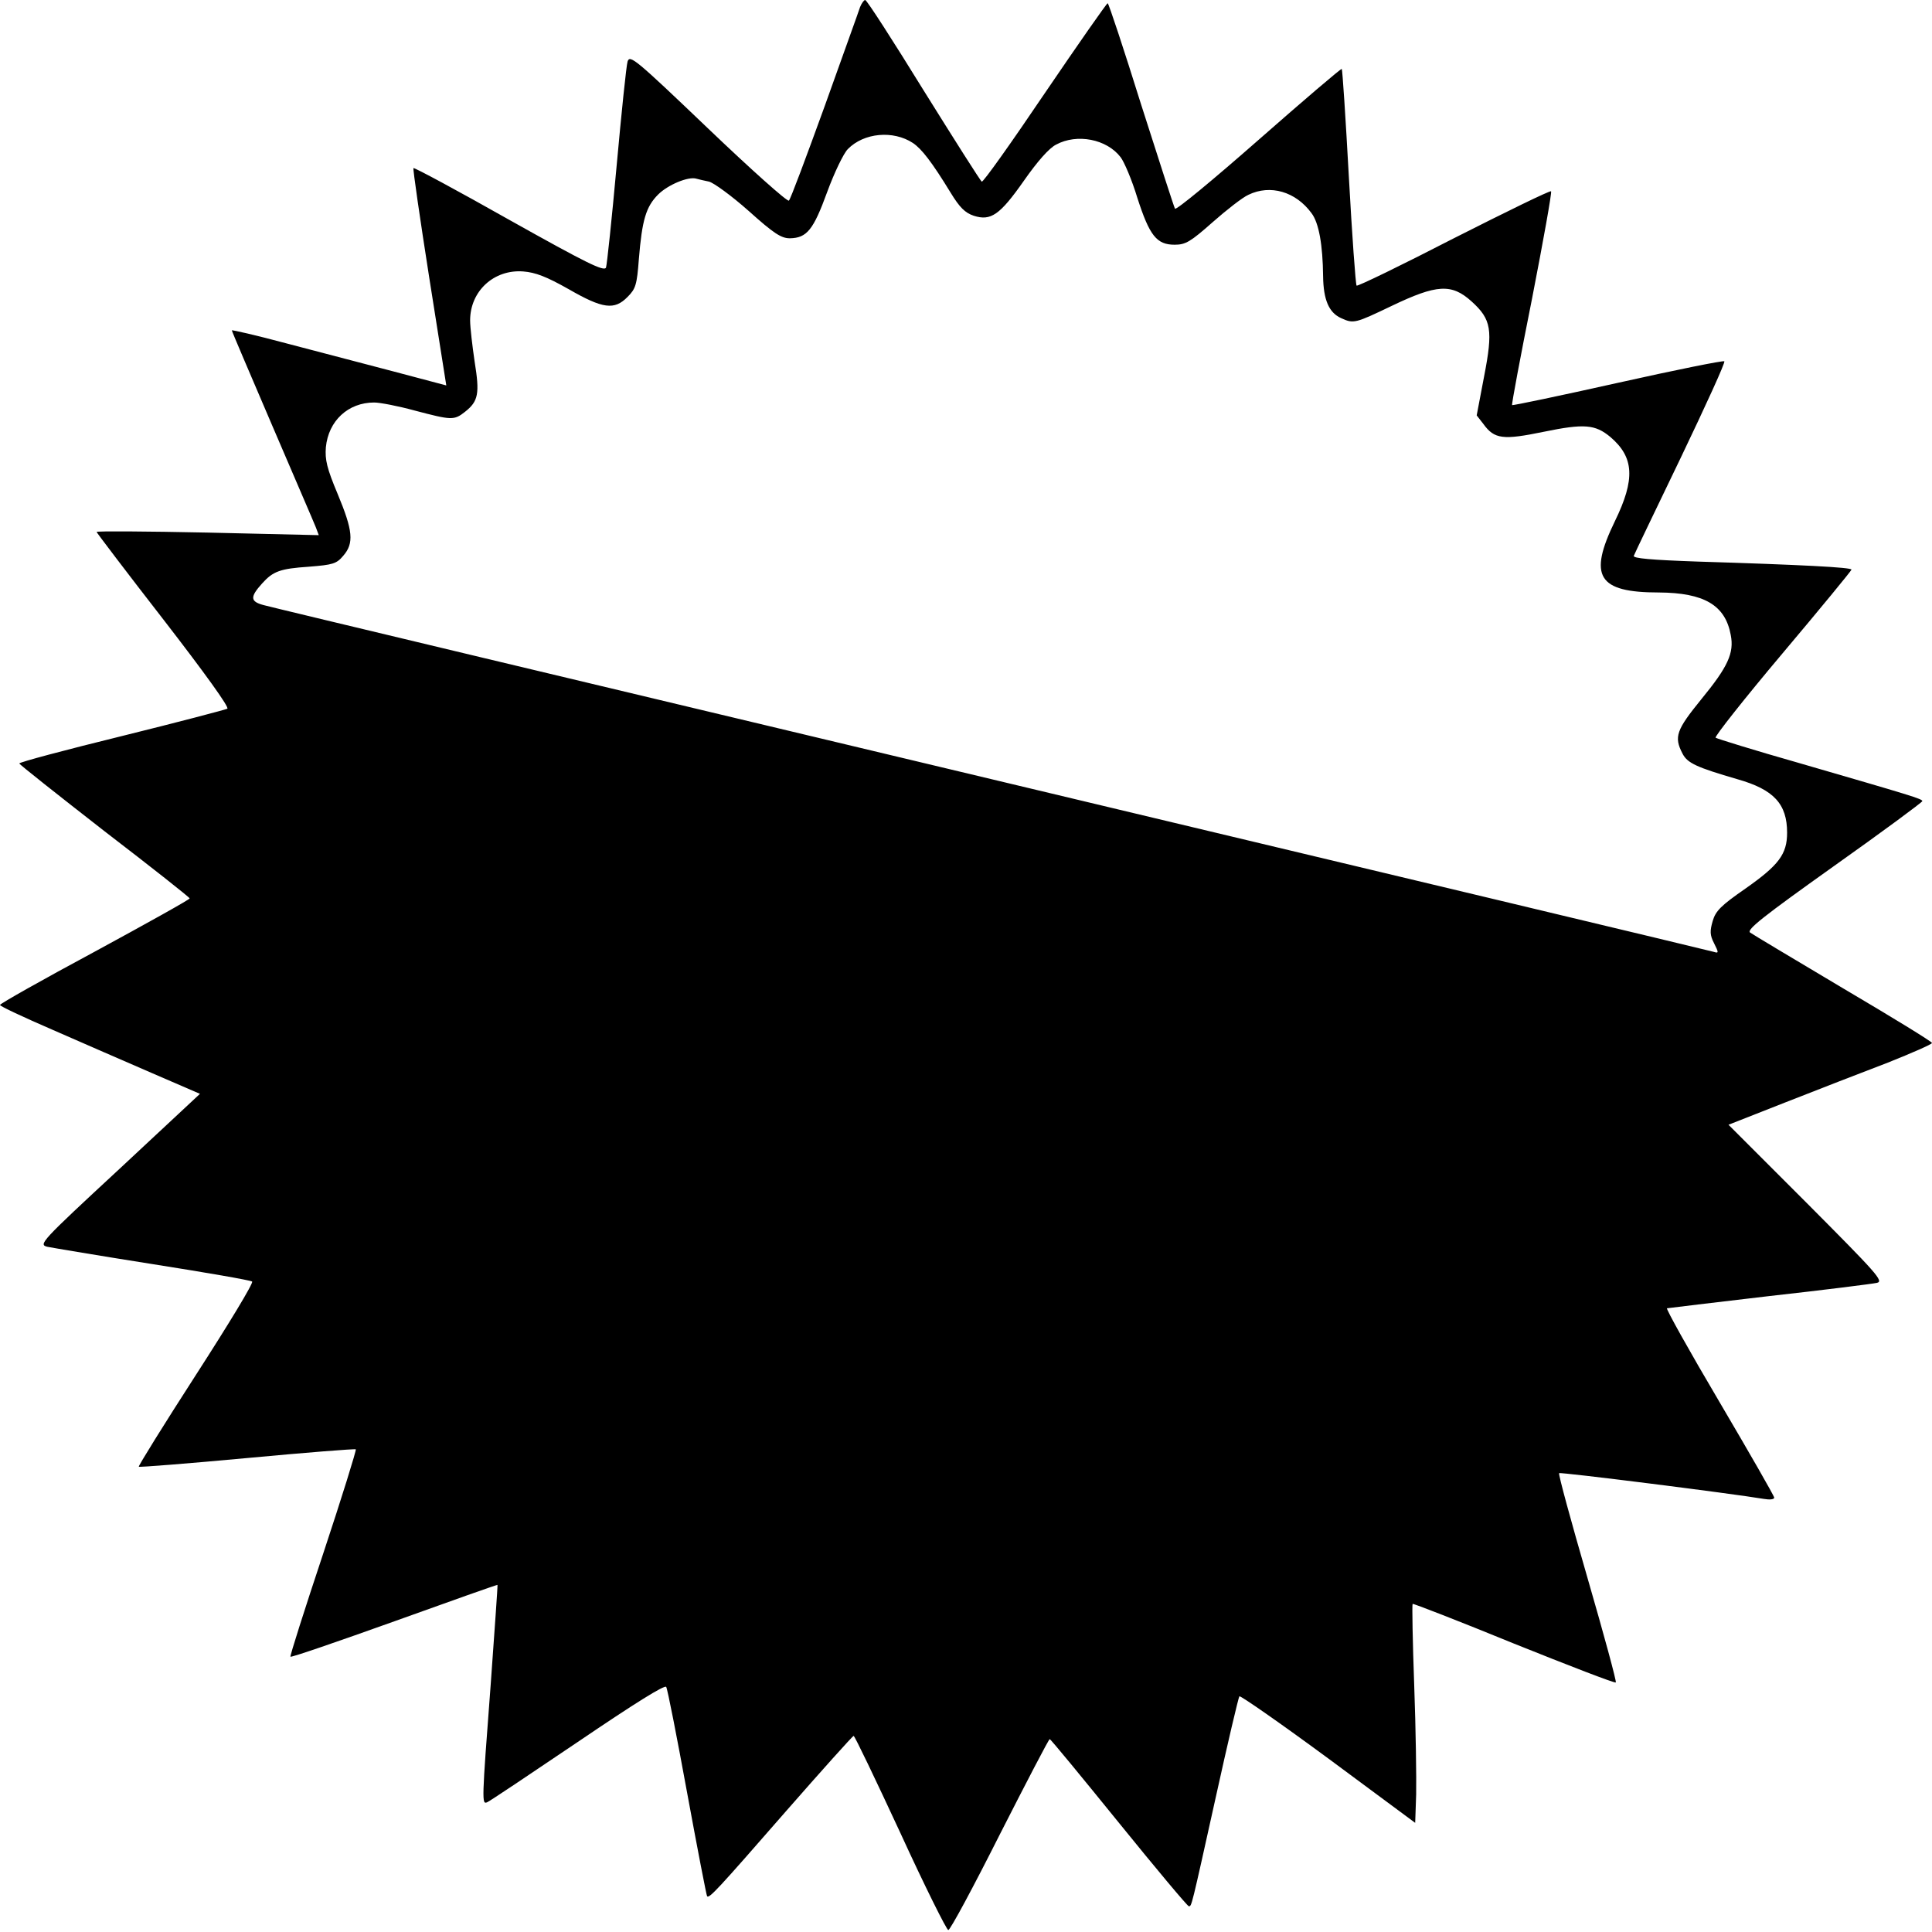 <?xml version="1.0" standalone="no"?>
<!DOCTYPE svg PUBLIC "-//W3C//DTD SVG 20010904//EN"
 "http://www.w3.org/TR/2001/REC-SVG-20010904/DTD/svg10.dtd">
<svg version="1.0" xmlns="http://www.w3.org/2000/svg"
 width="600pt" height="600pt" viewBox="0 0 600 600"
 preserveAspectRatio="xMidYMid meet">
<g transform="translate(0,600) scale(0.1,-0.1)"
fill="#000000" stroke="none">
<path d="M2671 5978 c-4 -13 -54 -151 -110 -308 -57 -157 -106 -289 -111 -293
-4 -5 -117 96 -251 224 -225 215 -243 230 -250 208 -4 -13 -19 -159 -34 -324
-15 -165 -30 -307 -33 -316 -6 -13 -59 13 -300 148 -161 91 -295 163 -298 161
-2 -3 20 -155 49 -340 l53 -335 -166 44 c-91 24 -240 63 -332 87 -93 25 -168
42 -168 40 0 -3 57 -136 126 -297 69 -161 130 -302 135 -315 l9 -24 -345 8
c-190 4 -345 5 -345 2 0 -2 94 -126 209 -274 126 -163 204 -271 197 -275 -6
-3 -154 -42 -328 -85 -175 -43 -318 -81 -318 -85 0 -3 119 -97 264 -210 146
-112 265 -206 265 -209 1 -3 -132 -77 -294 -165 -162 -87 -295 -162 -295 -166
0 -4 73 -38 163 -77 89 -39 229 -100 310 -135 l148 -64 -251 -234 c-244 -226
-251 -234 -223 -241 15 -3 163 -28 328 -54 165 -26 304 -50 308 -54 5 -4 -74
-134 -174 -289 -100 -155 -180 -284 -178 -286 2 -2 154 10 337 27 182 17 334
29 337 27 2 -3 -43 -148 -101 -323 -58 -174 -104 -319 -102 -321 2 -3 147 47
323 110 175 63 319 114 320 113 1 -2 -9 -140 -21 -308 -28 -369 -28 -374 -11
-367 6 2 133 87 281 187 177 120 271 179 275 171 4 -6 33 -154 65 -329 32
-174 60 -319 62 -321 7 -7 32 20 244 263 113 129 208 235 211 235 3 1 68 -135
145 -301 76 -166 144 -302 149 -302 6 0 78 134 160 297 83 163 152 296 155
296 3 0 99 -117 215 -260 115 -142 213 -259 217 -259 9 0 7 -7 84 340 37 168
70 308 73 312 3 3 128 -84 276 -193 l270 -200 3 88 c1 48 -1 201 -6 338 -5
138 -7 252 -5 254 1 2 143 -53 314 -123 172 -69 314 -124 317 -121 3 2 -37
149 -88 325 -51 176 -91 322 -88 325 3 4 535 -63 636 -80 17 -3 32 -2 32 4 0
5 -77 139 -170 297 -94 159 -167 290 -163 291 5 1 148 18 318 38 171 19 321
38 334 41 22 5 0 29 -218 248 l-243 243 178 70 c99 39 241 94 317 123 75 30
137 57 137 61 0 4 -124 80 -275 169 -151 90 -282 168 -290 174 -11 9 41 50
260 206 151 107 274 198 275 202 0 7 -30 16 -385 119 -137 39 -253 75 -257 78
-4 3 89 121 207 261 118 140 215 258 215 261 0 7 -154 15 -478 25 -143 5 -202
10 -198 18 2 6 68 143 146 305 77 161 139 296 135 299 -3 3 -152 -27 -331 -67
-179 -40 -327 -71 -328 -69 -2 2 26 151 62 331 35 180 62 330 59 333 -3 3
-138 -63 -302 -146 -163 -84 -299 -150 -302 -147 -3 4 -14 156 -24 338 -10
183 -20 334 -22 335 -2 2 -118 -97 -258 -220 -140 -123 -257 -220 -260 -214
-3 5 -50 151 -105 323 -54 173 -101 315 -104 315 -3 0 -91 -126 -195 -279
-104 -154 -192 -278 -196 -275 -4 2 -85 130 -181 284 -95 154 -176 280 -181
280 -4 0 -11 -10 -16 -22z m164 -422 c27 -18 59 -59 117 -154 28 -46 45 -63
72 -72 53 -17 81 2 156 109 42 60 78 101 100 112 65 35 157 17 200 -39 11 -14
35 -70 52 -126 38 -118 60 -146 116 -146 34 0 49 9 118 70 43 38 93 77 111 85
68 33 147 10 196 -57 23 -30 35 -99 36 -196 1 -73 18 -113 56 -130 39 -18 44
-16 157 38 140 67 186 70 248 14 62 -56 67 -89 39 -233 l-23 -121 21 -27 c34
-47 61 -50 187 -24 126 26 160 23 207 -16 74 -63 78 -131 14 -262 -83 -171
-53 -221 137 -221 140 -1 206 -39 223 -132 11 -56 -9 -99 -91 -199 -78 -96
-86 -117 -59 -169 15 -30 44 -43 171 -80 113 -32 154 -77 154 -166 0 -67 -26
-101 -130 -174 -75 -52 -92 -69 -101 -100 -9 -31 -9 -44 4 -69 15 -30 15 -32
-1 -27 -9 3 -1018 244 -2242 536 -1224 292 -2242 535 -2262 541 -41 11 -42 25
-4 67 34 38 56 46 145 52 75 6 86 9 107 34 34 39 30 78 -17 191 -34 81 -40
107 -37 146 8 82 69 139 150 139 18 0 75 -11 126 -25 114 -30 122 -31 156 -4
42 33 46 57 30 156 -7 48 -14 106 -14 128 0 91 74 159 165 152 38 -3 72 -16
141 -55 106 -61 142 -66 183 -24 25 25 29 37 35 117 10 122 22 163 60 201 30
30 94 57 119 49 7 -2 24 -6 39 -9 15 -4 70 -44 123 -91 78 -70 101 -85 128
-85 53 1 73 26 116 144 22 60 51 120 64 133 50 51 141 59 202 19z"/>
</g>
</svg>
